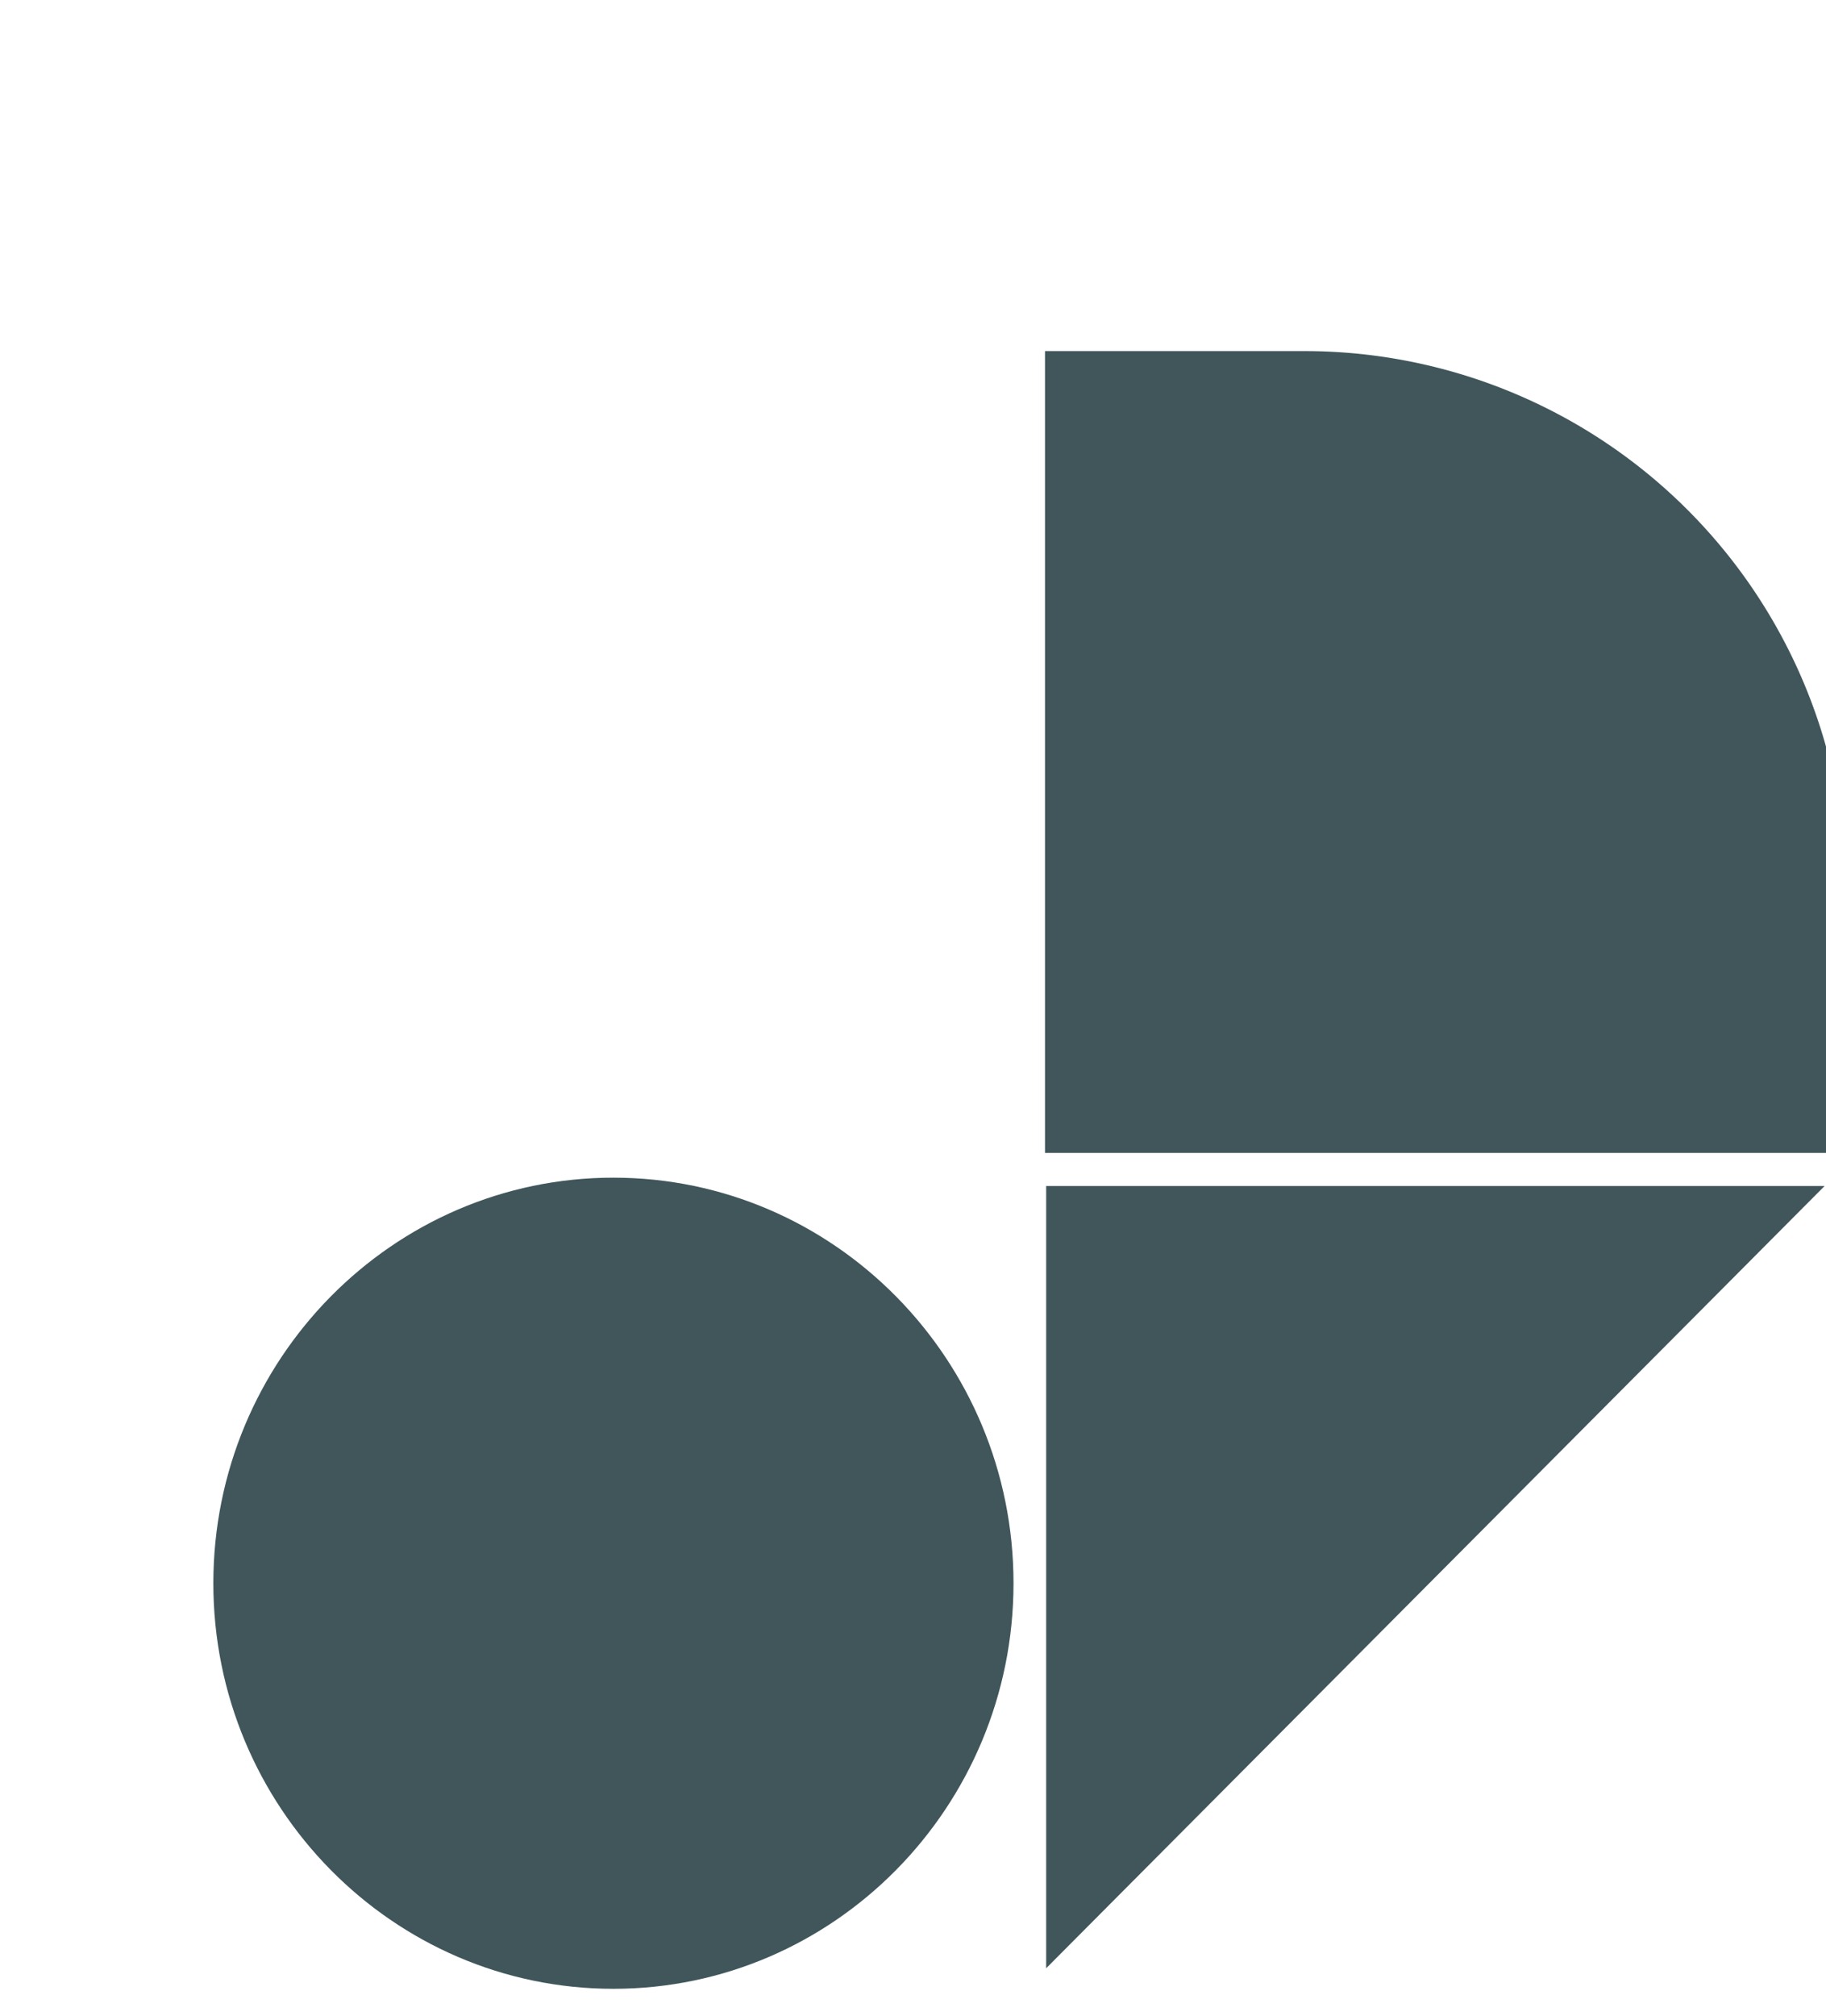<svg xmlns="http://www.w3.org/2000/svg" xmlns:xlink="http://www.w3.org/1999/xlink" width="232" height="256" viewBox="0 0 232 256"><defs><clipPath id="clip-path"><rect id="Rectangle_290" data-name="Rectangle 290" width="232" height="256" transform="translate(158 456)" fill="#fff" stroke="#707070" stroke-width="1"></rect></clipPath><clipPath id="clip-path-2"><rect id="Rectangle_111" data-name="Rectangle 111" width="416.528" height="208" fill="#40565b"></rect></clipPath></defs><g id="Groupe_de_masques_117" data-name="Groupe de masques 117" transform="translate(-158 -456)" clip-path="url(#clip-path)"><g id="Groupe_437" data-name="Groupe 437" transform="translate(495.264 708.582) rotate(180)" style="isolation: isolate"><g id="Groupe_180" data-name="Groupe 180"><g id="Groupe_179" data-name="Groupe 179" clip-path="url(#clip-path-2)"><path id="Trac&#xE9;_178" data-name="Trac&#xE9; 178" d="M224.834,103.017c28.028,0,50.831-23.107,50.831-51.508S252.862,0,224.834,0,174,23.108,174,51.508s22.8,51.508,50.832,51.508" transform="translate(34.493 0)" fill="#40565b"></path><path id="Trac&#xE9;_179" data-name="Trac&#xE9; 179" d="M88,101.523h98.9V2.179Z" transform="translate(17.444 0.432)" fill="#40565b"></path><path id="Trac&#xE9;_180" data-name="Trac&#xE9; 180" d="M98.259,99.311V.31H1.45Z" transform="translate(0.287 0.061)" fill="#40565b"></path><path id="Trac&#xE9;_183" data-name="Trac&#xE9; 183" d="M32.854,88.6H0V190.43H102.032V157.784A69.261,69.261,0,0,0,32.854,88.6" transform="translate(0 17.563)" fill="#40565b"></path><path id="Trac&#xE9;_184" data-name="Trac&#xE9; 184" d="M85.715,88.6v32.646a68.82,68.82,0,0,0,68.934,69.184H187.5V88.6Z" transform="translate(16.991 17.563)" fill="#40565b"></path></g></g></g></g></svg>